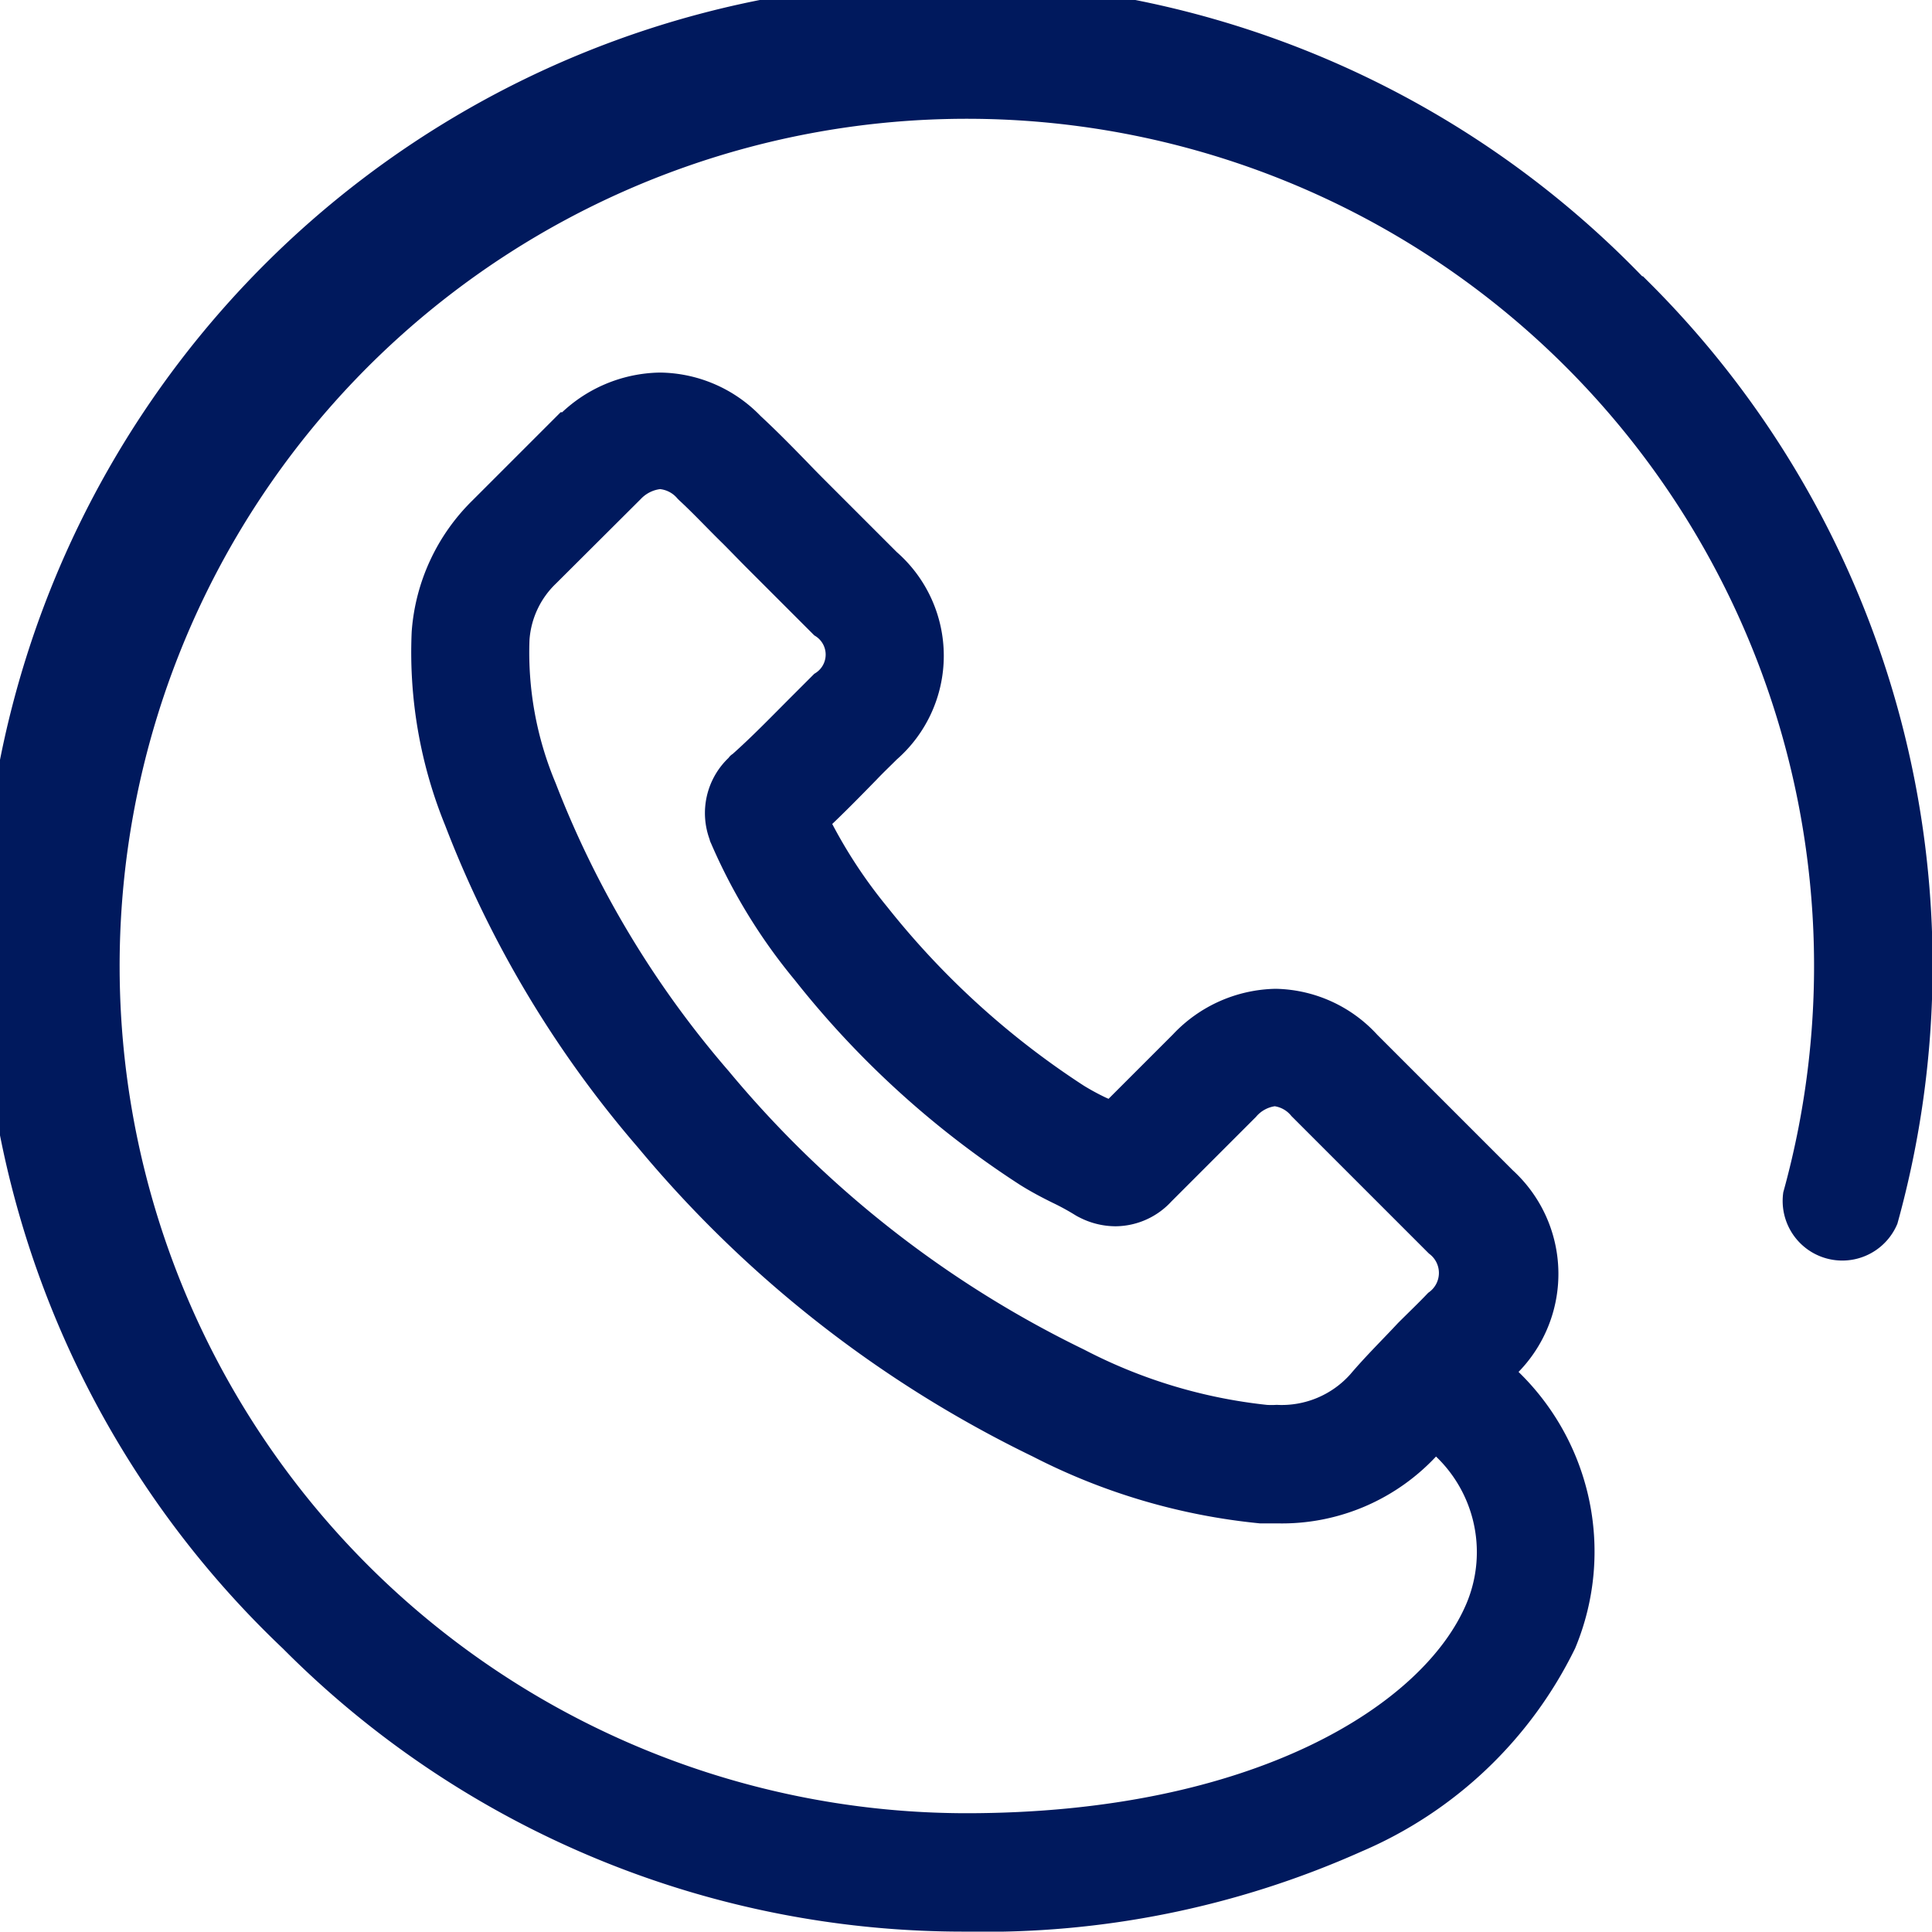 <svg xmlns="http://www.w3.org/2000/svg" width="20.25" height="20.246" viewBox="0 0 20.25 20.246">
  <g id="Call_Accord_Fintech" transform="translate(0.125 0.075)">
    <path id="Path_1933" data-name="Path 1933" d="M17.066,2.979A10,10,0,1,0,2.929,17.116,9.931,9.931,0,0,0,10,20.046a9.551,9.551,0,0,0,4.09-.827,4.3,4.3,0,0,0,2.181-2.07,2.5,2.5,0,0,0-.63-2.814l-.029-.029a.388.388,0,0,1,.041-.041,1.347,1.347,0,0,0-.008-1.983l-1.424-1.424a1.354,1.354,0,0,0-.975-.444,1.389,1.389,0,0,0-.987.44l-.741.741c-.037-.021-.07-.037-.107-.053a2.587,2.587,0,0,1-.243-.132,8.735,8.735,0,0,1-2.09-1.9,5.229,5.229,0,0,1-.634-.975c.185-.173.358-.35.527-.523.07-.074.144-.144.218-.218a1.32,1.32,0,0,0,0-1.991l-.7-.7c-.082-.082-.16-.16-.239-.243-.156-.16-.317-.325-.49-.485a1.363,1.363,0,0,0-.967-.42,1.405,1.405,0,0,0-.979.42L5.8,4.374l-.885.885a2.02,2.02,0,0,0-.6,1.292A4.684,4.684,0,0,0,4.657,8.53a11.31,11.31,0,0,0,2,3.341,12.3,12.3,0,0,0,4.1,3.209,6.481,6.481,0,0,0,2.329.687c.058,0,.115,0,.173,0a2.086,2.086,0,0,0,1.6-.687l.016-.016a.493.493,0,0,1,.045-.049l.025.025a1.512,1.512,0,0,1,.416,1.74c-.473,1.123-2.312,2.275-5.357,2.275a9.005,9.005,0,1,1,8.685-6.608.5.5,0,0,0,.955.263,9.986,9.986,0,0,0-2.571-9.735ZM14.121,14.413a1.089,1.089,0,0,1-.864.362,1,1,0,0,1-.111,0,5.5,5.5,0,0,1-1.963-.592,11.316,11.316,0,0,1-3.765-2.95A10.387,10.387,0,0,1,5.583,8.18,3.659,3.659,0,0,1,5.3,6.625a1.031,1.031,0,0,1,.317-.675L6.5,5.07a.462.462,0,0,1,.292-.144.4.4,0,0,1,.276.14l.012.012c.156.144.3.3.461.457.082.082.165.169.247.251l.7.7a.354.354,0,0,1,0,.6l-.222.222c-.218.218-.42.428-.642.625-.008,0-.012.012-.021.021a.674.674,0,0,0-.169.736c0,.012.008.021.012.033a5.781,5.781,0,0,0,.856,1.395l0,0a9.628,9.628,0,0,0,2.329,2.119c.111.07.222.128.329.181a2.587,2.587,0,0,1,.243.132.449.449,0,0,0,.045.025.709.709,0,0,0,.321.078.678.678,0,0,0,.494-.222l.885-.885a.442.442,0,0,1,.288-.152.4.4,0,0,1,.267.144l.008.008,1.424,1.424a.374.374,0,0,1-.008.6l0,0c-.095.1-.2.2-.309.309C14.458,14.051,14.285,14.22,14.121,14.413Z" transform="translate(0 0)" fill="#00195d" stroke="#00195d" stroke-width="0.25"/>
  </g>
</svg>
